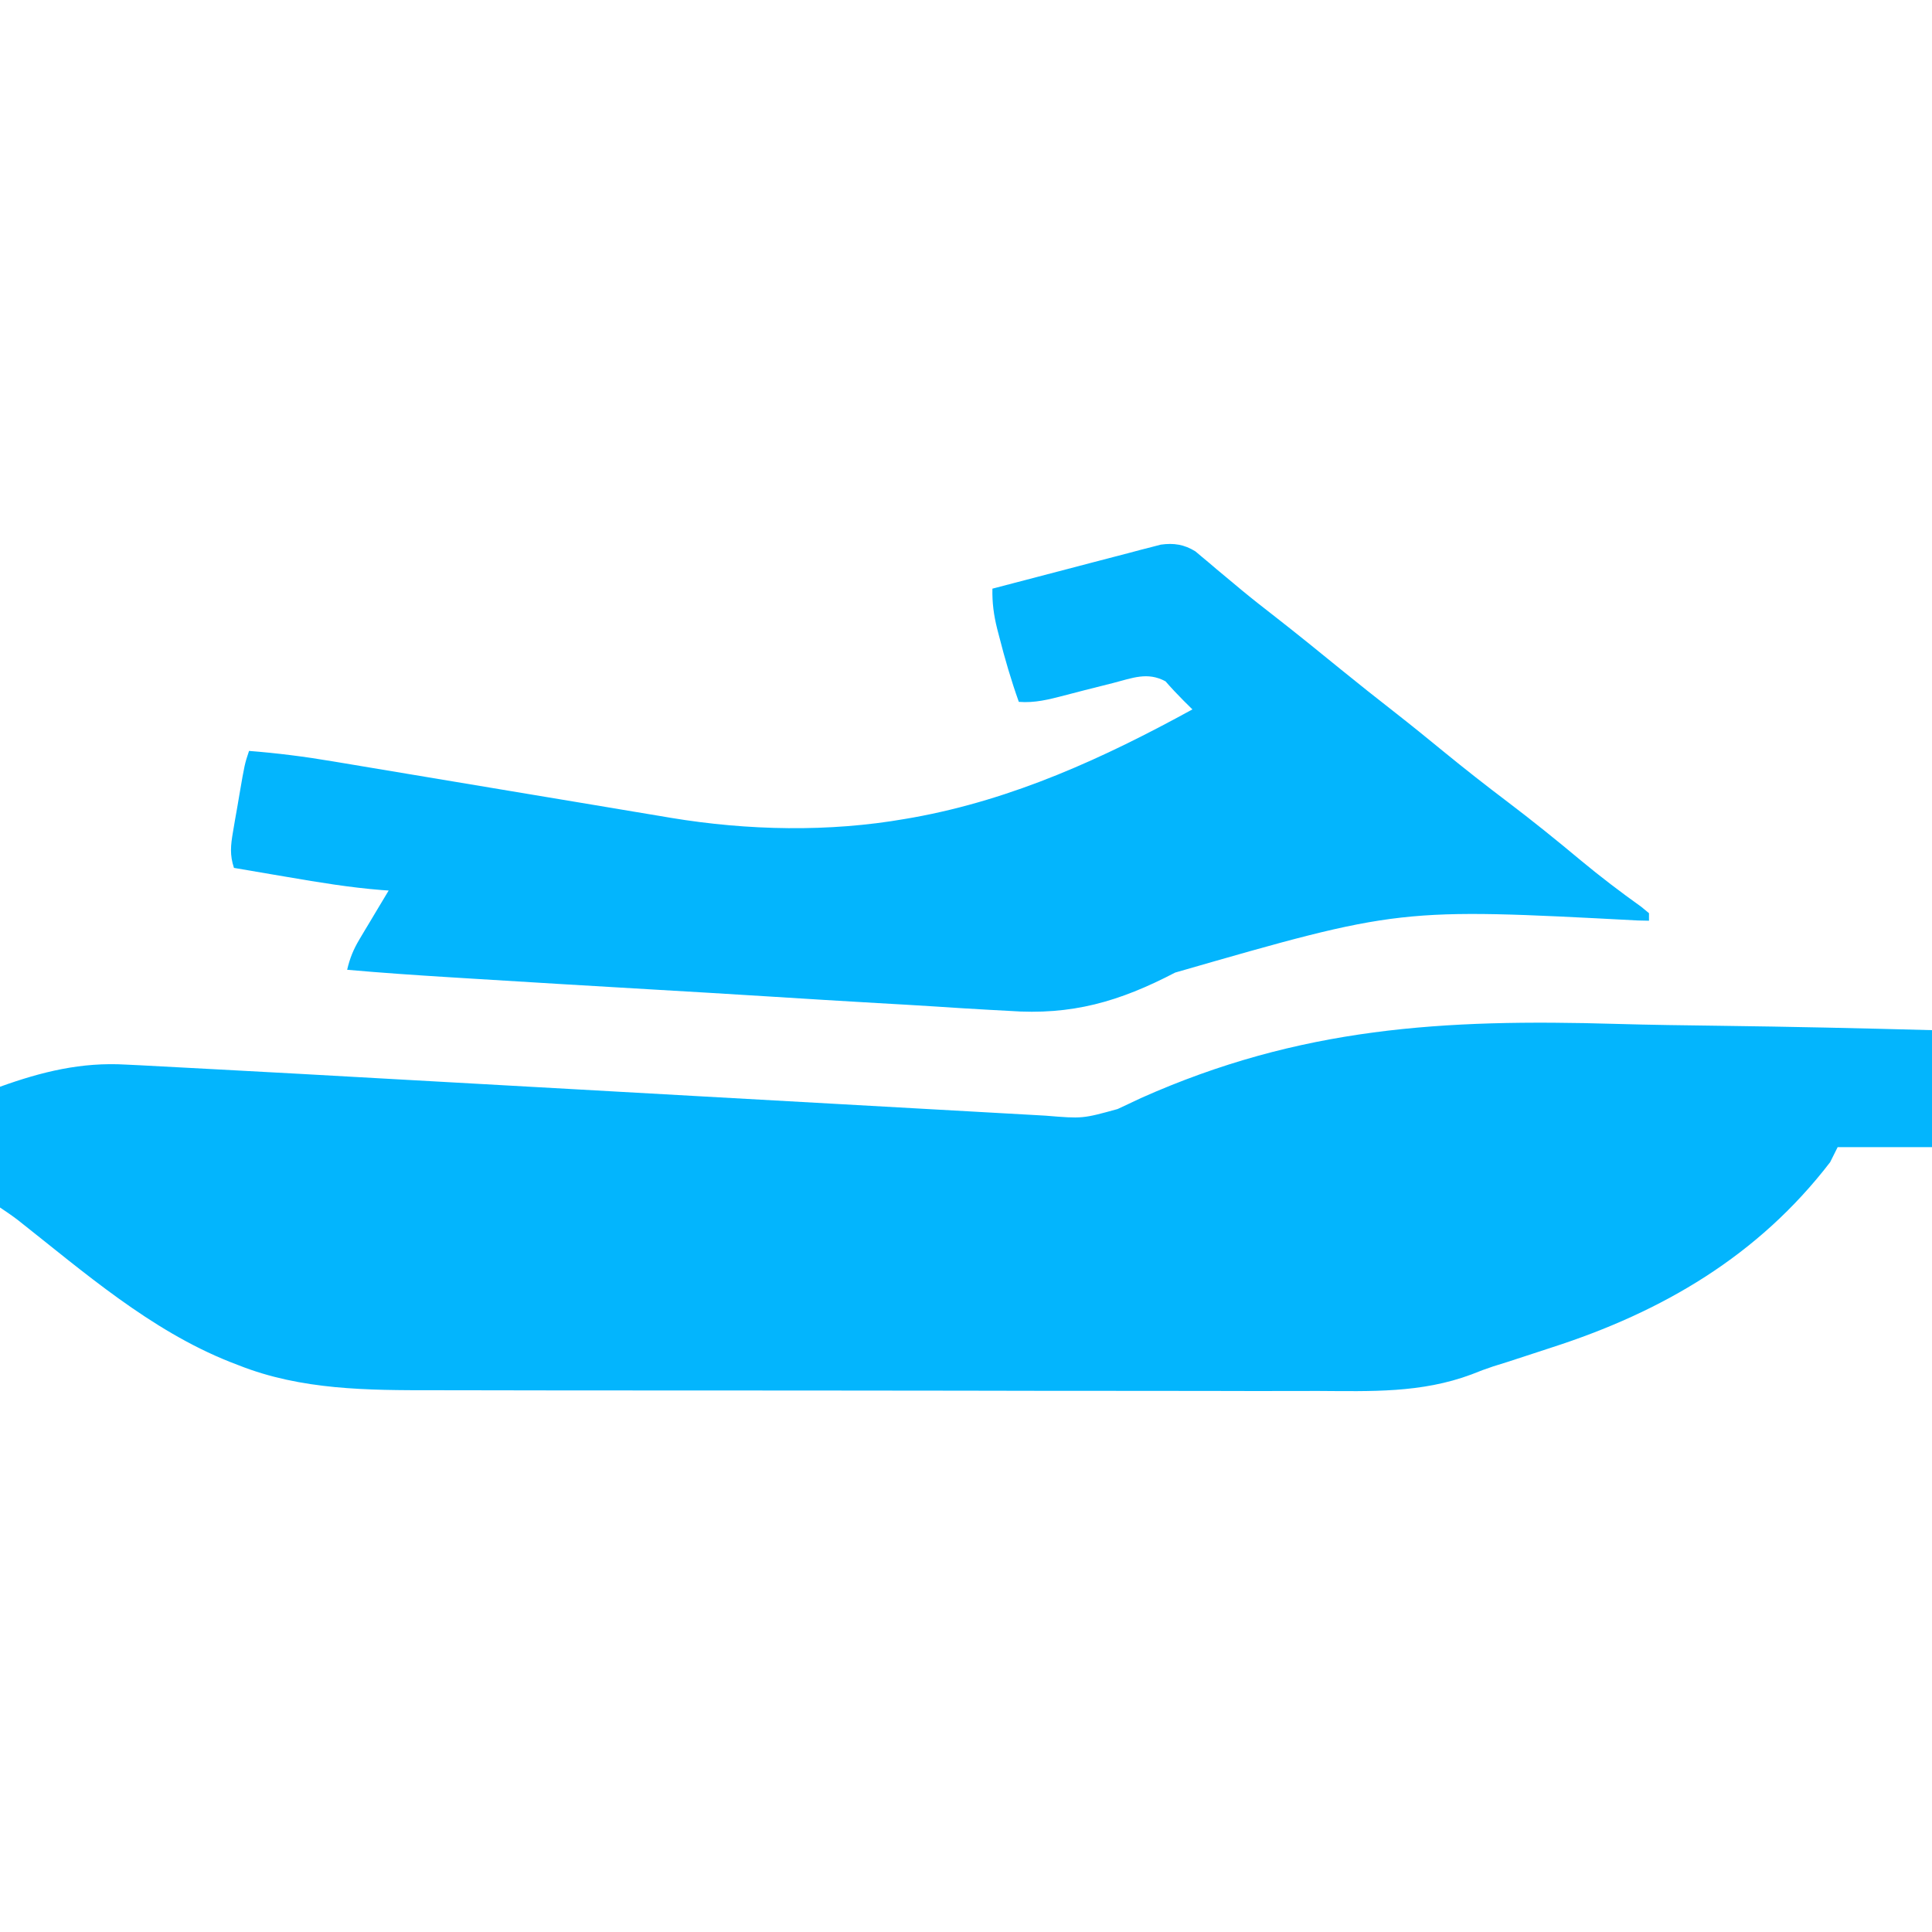 <?xml version="1.0" encoding="UTF-8"?>
<svg version="1.1" xmlns="http://www.w3.org/2000/svg" width="512" height="512">
<path d="M0 0 C9.163 0.264 18.327 0.385 27.493 0.499 C46.24 0.735 64.977 1.154 83.719 1.657 C83.719 11.887 83.719 22.117 83.719 32.657 C75.469 32.657 67.219 32.657 58.719 32.657 C58.059 33.977 57.399 35.297 56.719 36.657 C37.677 61.449 12.272 76.324 -17.156 85.782 C-18.692 86.285 -20.227 86.788 -21.762 87.293 C-29.553 89.846 -29.553 89.846 -32.549 90.759 C-34.485 91.395 -36.396 92.111 -38.283 92.881 C-51.645 97.879 -64.963 97.347 -79.066 97.272 C-81.857 97.273 -84.648 97.281 -87.439 97.289 C-94.199 97.303 -100.959 97.291 -107.72 97.27 C-115.613 97.245 -123.507 97.247 -131.4 97.25 C-145.497 97.254 -159.595 97.233 -173.692 97.199 C-187.331 97.166 -200.971 97.151 -214.61 97.158 C-229.505 97.164 -244.4 97.162 -259.295 97.142 C-260.085 97.141 -260.875 97.14 -261.689 97.139 C-263.274 97.137 -264.86 97.135 -266.446 97.133 C-271.931 97.126 -277.416 97.125 -282.901 97.127 C-289.599 97.128 -296.297 97.118 -302.995 97.095 C-306.404 97.083 -309.813 97.077 -313.222 97.082 C-330.817 97.099 -348.425 97.061 -365.031 90.469 C-365.82 90.164 -366.609 89.86 -367.422 89.546 C-388.48 81.151 -405.962 65.849 -423.59 51.947 C-425.109 50.788 -426.692 49.716 -428.281 48.657 C-428.549 46.173 -428.63 43.942 -428.574 41.461 C-428.57 40.754 -428.566 40.046 -428.562 39.318 C-428.545 37.055 -428.507 34.794 -428.469 32.532 C-428.454 30.999 -428.44 29.467 -428.428 27.934 C-428.395 24.174 -428.343 20.416 -428.281 16.657 C-417.184 12.665 -406.671 10.083 -394.839 10.789 C-393.673 10.844 -392.507 10.9 -391.306 10.957 C-387.788 11.129 -384.273 11.321 -380.757 11.519 C-377.119 11.721 -373.481 11.911 -369.843 12.102 C-356.034 12.828 -342.228 13.604 -328.421 14.383 C-321.96 14.747 -315.499 15.107 -309.037 15.468 C-298.217 16.073 -287.398 16.679 -276.578 17.286 C-275.896 17.325 -275.214 17.363 -274.511 17.402 C-271.746 17.558 -268.981 17.713 -266.216 17.868 C-258.56 18.298 -250.903 18.728 -243.247 19.157 C-242.216 19.215 -242.216 19.215 -241.163 19.274 C-229.694 19.917 -218.224 20.559 -206.755 21.2 C-199.081 21.629 -191.408 22.059 -183.734 22.492 C-178.976 22.76 -174.217 23.026 -169.459 23.292 C-167.254 23.415 -165.05 23.539 -162.845 23.664 C-159.836 23.835 -156.827 24.002 -153.818 24.17 C-152.947 24.22 -152.076 24.27 -151.179 24.321 C-141.403 25.129 -141.403 25.129 -132.118 22.568 C-131.143 22.112 -130.168 21.657 -129.164 21.187 C-128.109 20.688 -127.054 20.19 -125.966 19.676 C-83.759 0.841 -45.762 -1.344 0 0 Z " fill="#03b5fd" transform="translate(428.281,271.343)"/>
<path d="M0 0 C0.555 0.469 1.11 0.939 1.682 1.422 C2.315 1.949 2.949 2.476 3.602 3.018 C4.269 3.587 4.936 4.156 5.623 4.743 C7.059 5.939 8.495 7.134 9.932 8.329 C10.648 8.928 11.365 9.527 12.103 10.144 C15.085 12.612 18.13 14.993 21.186 17.368 C26.927 21.848 32.583 26.427 38.225 31.032 C43.074 34.982 47.973 38.86 52.903 42.708 C57.317 46.161 61.662 49.693 65.998 53.243 C71.459 57.709 76.998 62.049 82.623 66.305 C89.269 71.334 95.726 76.553 102.125 81.892 C107.323 86.212 112.659 90.269 118.158 94.196 C118.827 94.748 119.496 95.299 120.186 95.868 C120.186 96.528 120.186 97.188 120.186 97.868 C119.166 97.845 118.147 97.822 117.096 97.798 C54.083 94.478 54.083 94.478 -5.381 111.61 C-20.203 119.331 -32.786 122.979 -49.488 121.76 C-51.264 121.661 -53.04 121.565 -54.817 121.473 C-59.58 121.215 -64.338 120.908 -69.097 120.591 C-74.107 120.266 -79.121 119.988 -84.134 119.703 C-93.613 119.16 -103.088 118.575 -112.564 117.975 C-123.313 117.296 -134.065 116.665 -144.818 116.038 C-160.693 115.11 -176.568 114.163 -192.439 113.173 C-194.145 113.066 -195.851 112.96 -197.557 112.855 C-206.652 112.291 -215.737 111.678 -224.814 110.868 C-224.1 107.794 -223.154 105.474 -221.529 102.758 C-221.081 102.004 -220.633 101.25 -220.172 100.473 C-219.703 99.696 -219.234 98.919 -218.752 98.118 C-218.279 97.325 -217.807 96.532 -217.32 95.715 C-216.156 93.763 -214.987 91.814 -213.814 89.868 C-214.426 89.825 -215.038 89.783 -215.669 89.739 C-224.029 89.076 -232.245 87.725 -240.502 86.305 C-241.897 86.068 -243.292 85.832 -244.687 85.596 C-248.064 85.024 -251.439 84.447 -254.814 83.868 C-255.949 80.431 -255.683 77.875 -255.072 74.333 C-254.893 73.276 -254.714 72.22 -254.529 71.131 C-254.237 69.485 -254.237 69.485 -253.939 67.805 C-253.752 66.704 -253.565 65.602 -253.373 64.467 C-251.974 56.347 -251.974 56.347 -250.814 52.868 C-243.382 53.447 -236.082 54.372 -228.734 55.618 C-227.164 55.879 -227.164 55.879 -225.561 56.145 C-223.307 56.521 -221.054 56.898 -218.801 57.276 C-215.227 57.877 -211.653 58.473 -208.078 59.067 C-199.203 60.543 -190.33 62.028 -181.457 63.513 C-173.944 64.77 -166.431 66.023 -158.917 67.272 C-155.41 67.857 -151.904 68.446 -148.397 69.036 C-146.23 69.397 -144.062 69.757 -141.894 70.118 C-140.932 70.281 -139.969 70.444 -138.978 70.612 C-118.633 73.973 -97.167 74.441 -76.814 70.868 C-76.131 70.749 -75.447 70.631 -74.743 70.509 C-48.231 65.711 -24.26 54.73 -0.814 41.868 C-1.595 41.093 -2.377 40.318 -3.181 39.52 C-4.818 37.872 -6.413 36.181 -7.939 34.43 C-12.711 31.837 -16.727 33.564 -21.814 34.868 C-24.371 35.515 -26.928 36.161 -29.486 36.805 C-31.266 37.258 -33.045 37.719 -34.82 38.19 C-38.893 39.249 -42.565 40.2 -46.814 39.868 C-48.844 34.184 -50.51 28.461 -52.002 22.618 C-52.181 21.933 -52.359 21.247 -52.544 20.542 C-53.459 16.884 -53.894 13.625 -53.814 9.868 C-47.216 8.125 -40.614 6.4 -34.008 4.686 C-31.762 4.101 -29.516 3.512 -27.272 2.919 C-24.045 2.068 -20.815 1.23 -17.584 0.395 C-16.581 0.127 -15.579 -0.14 -14.547 -0.416 C-13.606 -0.656 -12.665 -0.897 -11.696 -1.144 C-10.872 -1.36 -10.049 -1.575 -9.2 -1.797 C-5.752 -2.282 -2.963 -1.849 0 0 Z " fill="#03b5fd" transform="translate(316.814,146.132)"/>
</svg>
